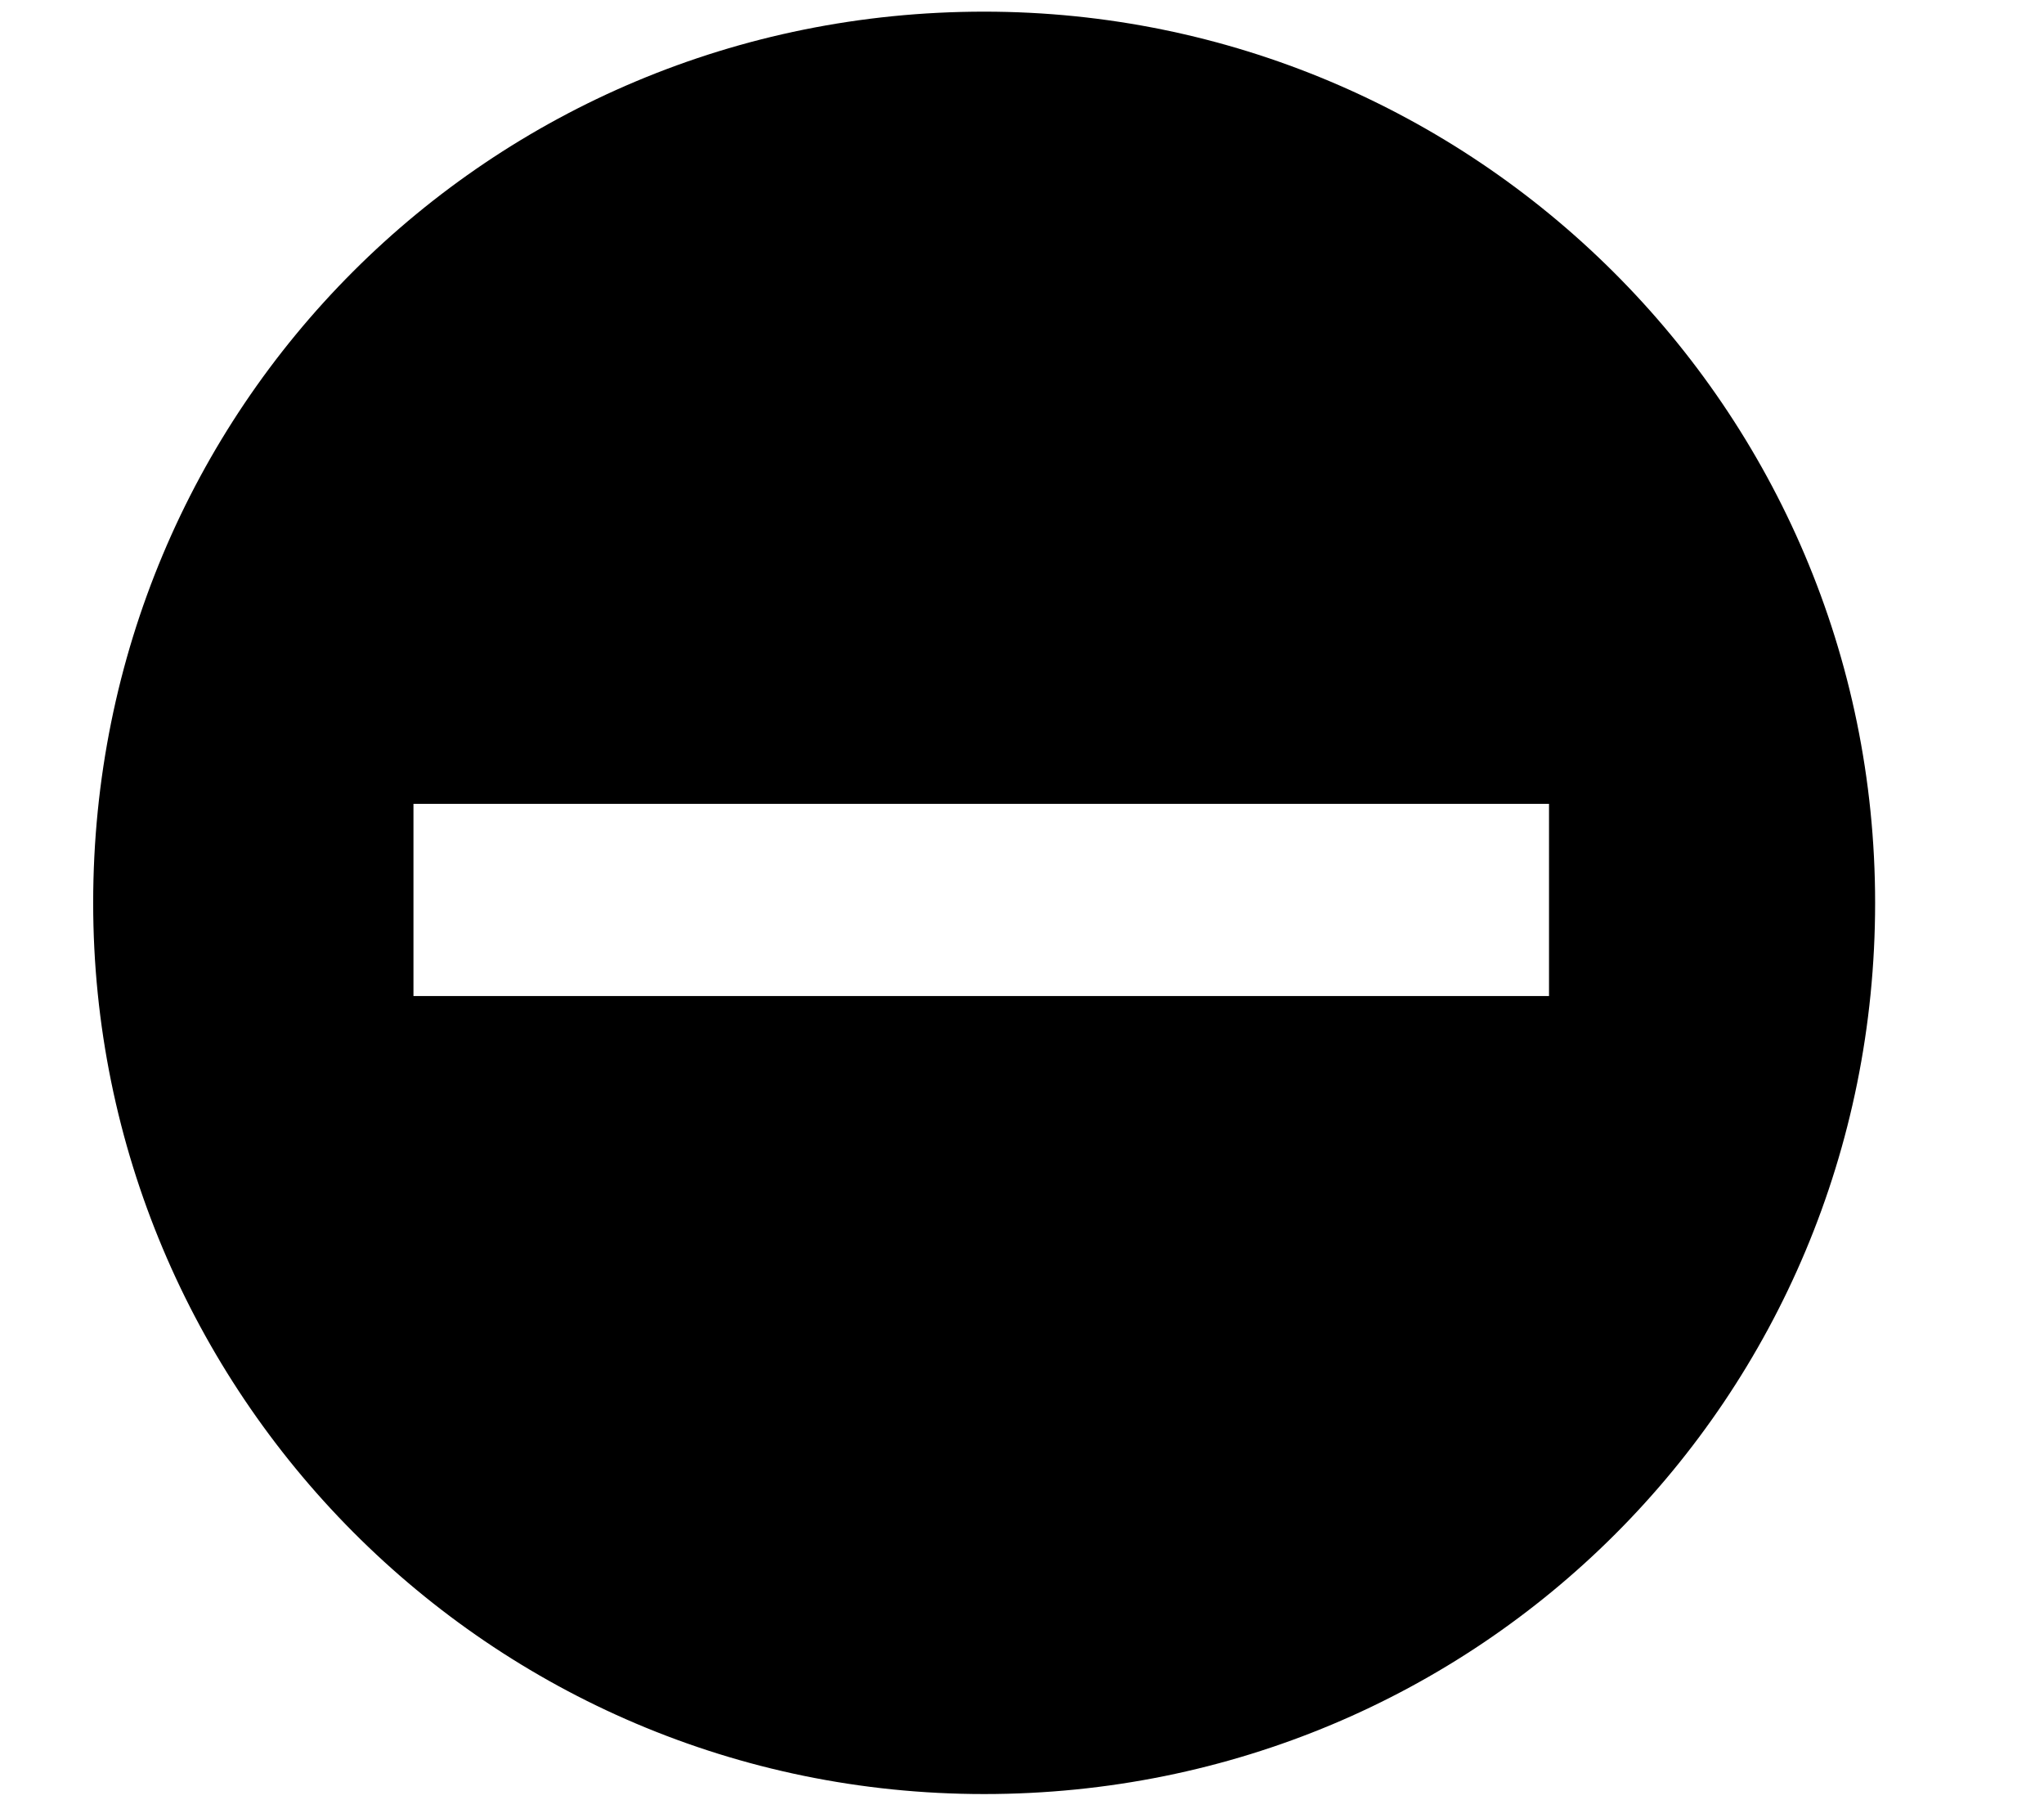 <?xml version="1.0" encoding="utf-8"?>
<!-- Generator: Adobe Illustrator 22.0.0, SVG Export Plug-In . SVG Version: 6.00 Build 0)  -->
<svg version="1.1" id="Capa_1" xmlns="http://www.w3.org/2000/svg" xmlns:xlink="http://www.w3.org/1999/xlink" x="0px" y="0px"
	 viewBox="0 0 35.1 30.9" style="enable-background:new 0 0 35.1 30.9;" xml:space="preserve">
<path d="M16.9,0.2C8.4,0.2,1.6,7,1.6,15.5c0,8.4,6.8,15.3,15.3,15.3s15.3-6.8,15.3-15.3C32.2,7,25.3,0.2,16.9,0.2z M26.6,17.1H7.1
	v-3.3h19.5V17.1z"/>
</svg>
